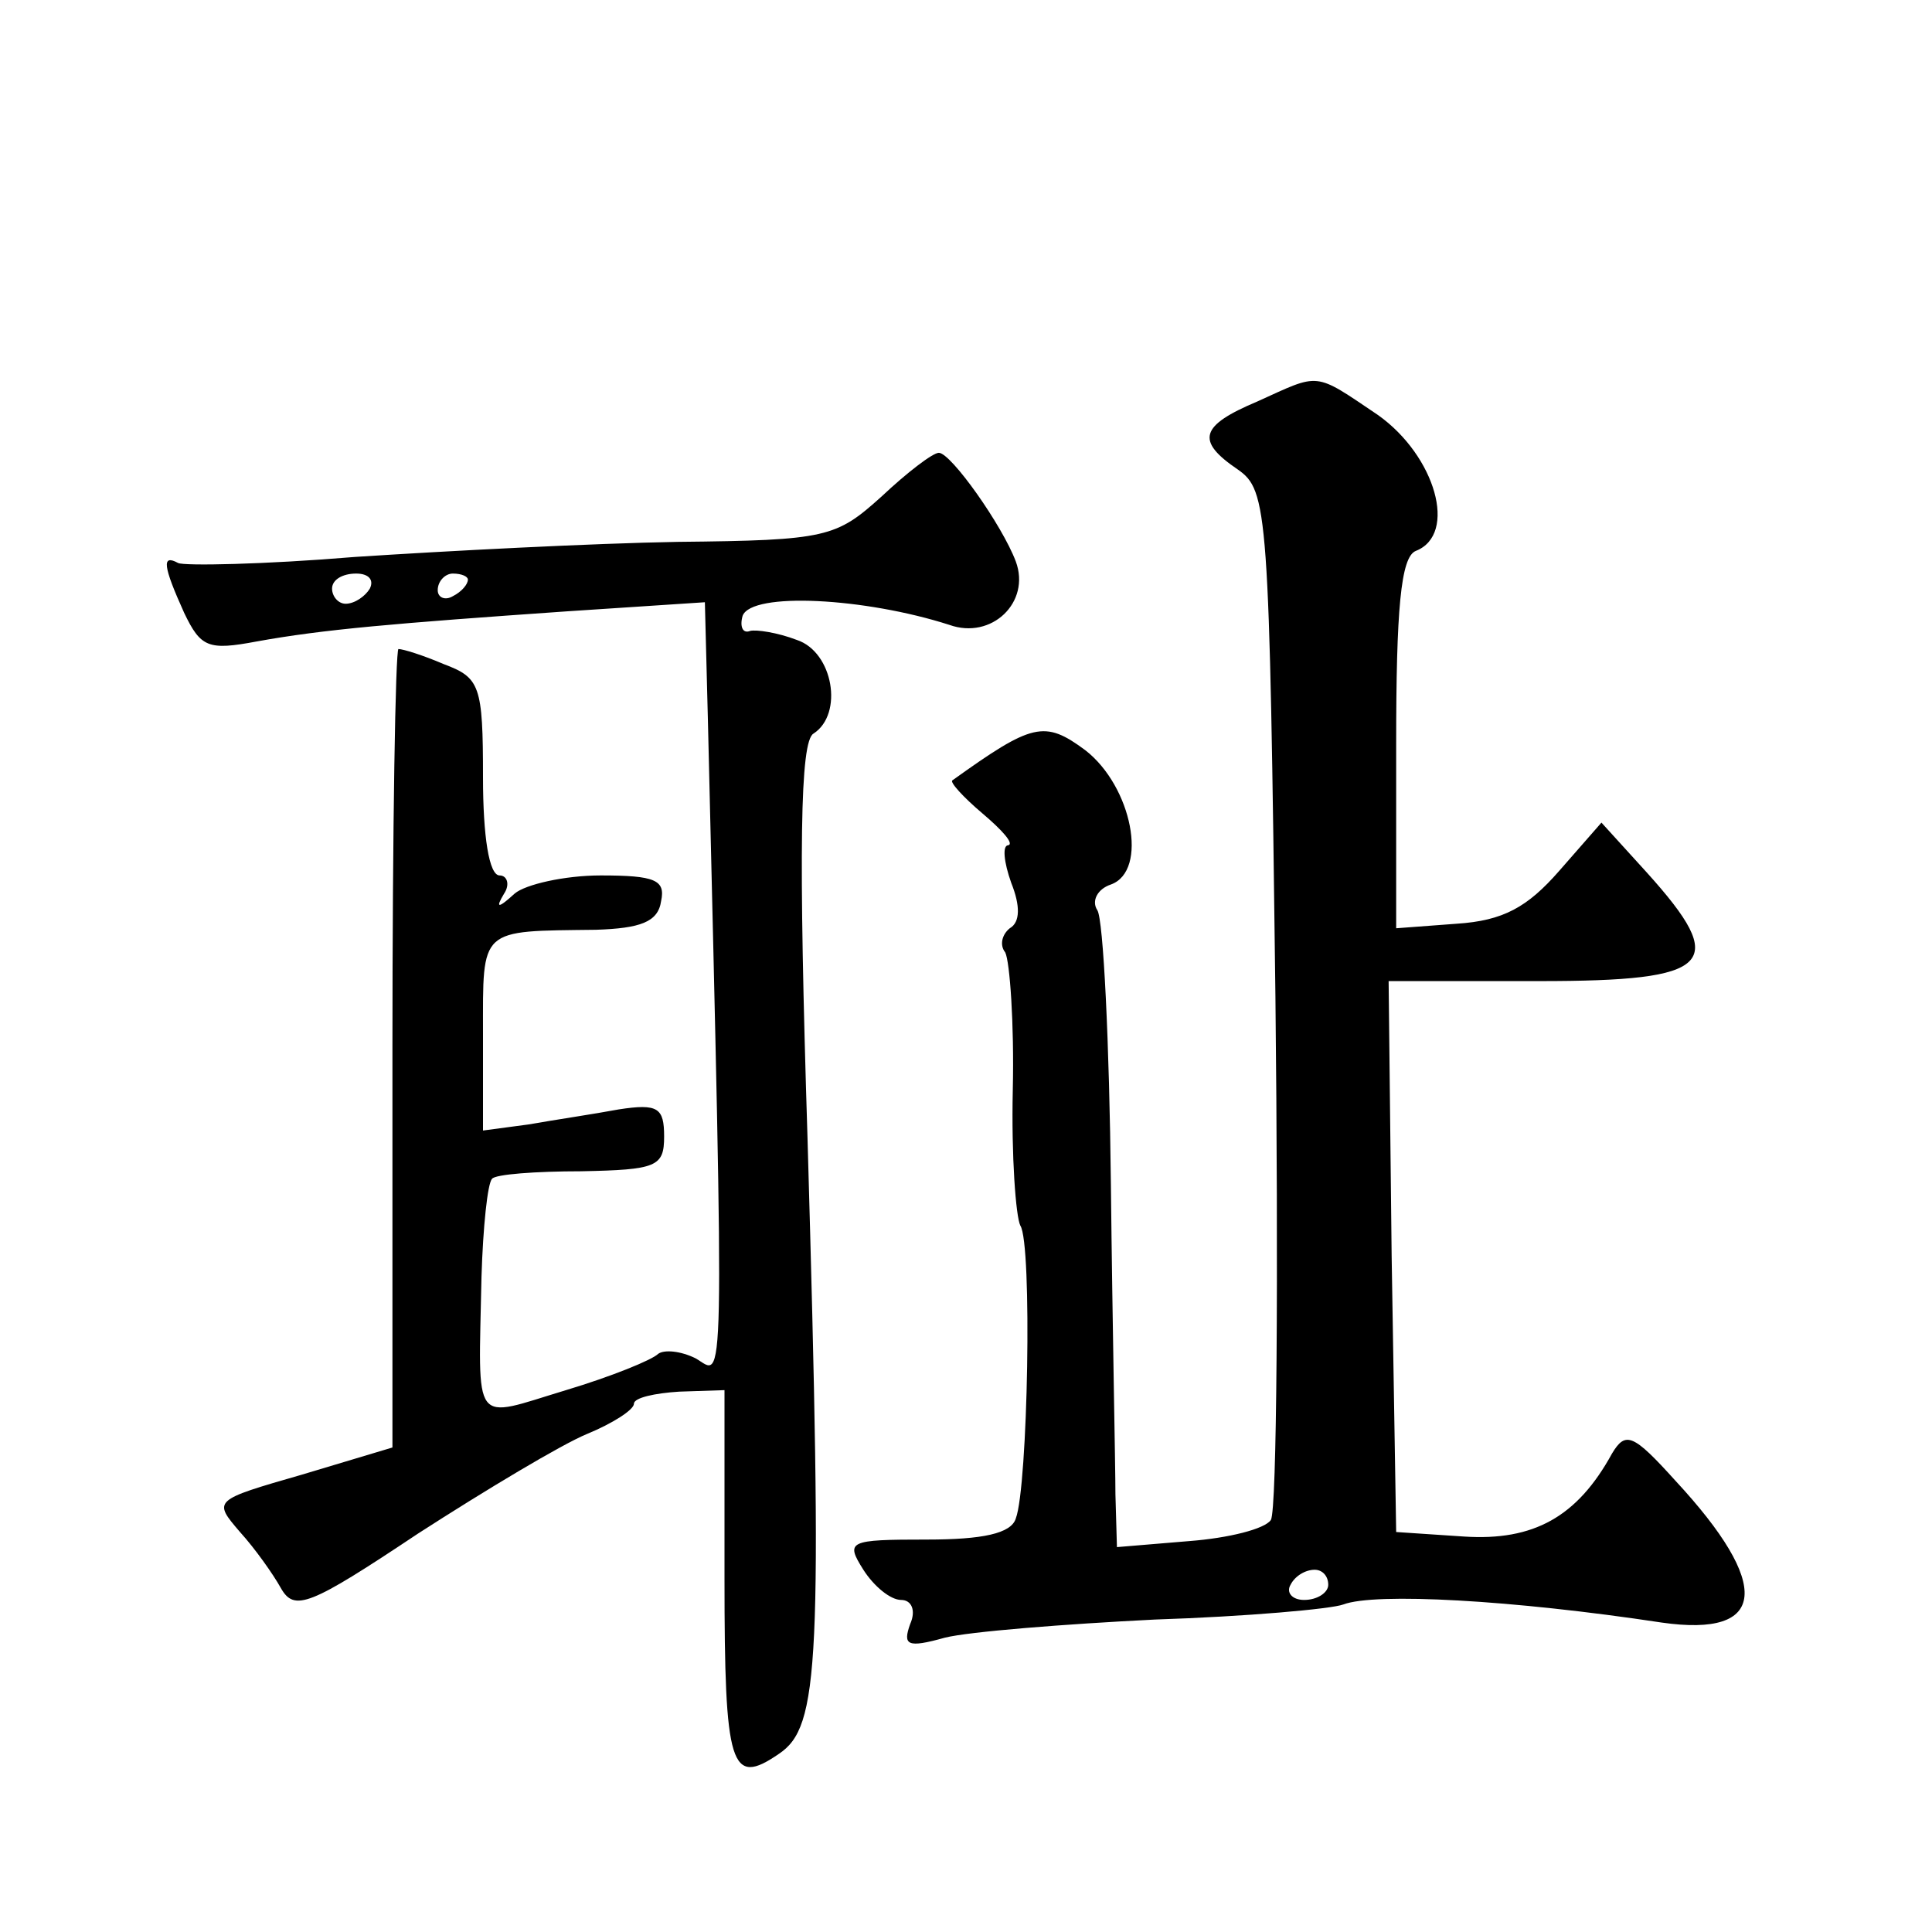 <?xml version="1.0" standalone="no"?>
<!DOCTYPE svg PUBLIC "-//W3C//DTD SVG 20010904//EN"
 "http://www.w3.org/TR/2001/REC-SVG-20010904/DTD/svg10.dtd">
<svg version="1.0" xmlns="http://www.w3.org/2000/svg"
 width="128pt" height="128pt" viewBox="0 0 128 128"
 preserveAspectRatio="xMidYMid meet">
<g transform="translate(0,128) scale(0.1,-0.1)"
fill="#0" stroke="none">
<path d="M833 1014 c-38 -16 -41 -26 -13 -45 20 -14 21 -26 25 -349 2 -185 1 -340
-3 -347 -4 -6 -28 -12 -54 -14 l-48 -4 -1 35 c0 19 -2 112 -3 205 -1 94 -5 176
-9 182 -4 6 0 14 9 17 25 9 14 65 -17 89 -27 20 -35 18 -88 -20 -2 -1 7 -11 20
-22 13 -11 21 -20 17 -21 -4 0 -3 -11 2 -25 6 -15 6 -26 -1 -30 -5 -4 -7 -11 -3
-16 3 -6 6 -47 5 -91 -1 -44 2 -84 5 -90 8 -12 5 -173 -3 -194 -3 -10 -22 -14 -59
-14 -52 0 -54 -1 -42 -20 7 -11 18 -20 25 -20 7 0 10 -7 6 -16 -5 -14 -2 -16 23
-9 16 4 79 9 139 12 61 2 117 7 125 10 21 8 112 3 211 -12 70 -10 73 25 9 94 -28
31 -33 33 -42 18 -23 -42 -52 -58 -98 -55 l-45 3 -3 183 -2 182 100 0 c115 0 126
11 71 72 l-30 33 -28 -32 c-21 -24 -37 -33 -68 -35 l-40 -3 0 122 c0 89 3 124 13
128 28 11 13 63 -25 90 -43 29 -38 28 -80 9z m47 -784 c0 -5 -7 -10 -16 -10 -8
0 -12 5 -9 10 3 6 10 10 16 10 5 0 9 -4 9 -10z M584 951 c-30 -27 -36 -29 -135
-30 -57 -1 -153 -6 -214 -10 -60 -5 -113 -6 -117 -4 -11 6 -10 -2 4 -33 11 -23
16 -25 48 -19 44 8 91 12 206 20 l91 6 2 -78 c11 -461 11 -434 -8 -423 -10 5 -21
6 -25 3 -4 -4 -31 -15 -61 -24 -63 -19 -58 -26 -56 75 1 33 4 62 7 65 2 3 29 5
59 5 50 1 55 3 55 23 0 19 -4 22 -30 18 -16 -3 -43 -7 -60 -10 l-30 -4 0 64 c0
71 -3 68 75 69 29 1 41 5 43 19 3 14 -4 17 -40 17 -24 0 -50 -6 -57 -12 -11 -10
-13 -10 -7 0 4 6 2 12 -3 12 -7 0 -11 26 -11 65 0 61 -2 66 -26 75 -14 6 -27 10
-30 10 -2 0 -4 -119 -4 -264 l0 -265 -60 -18 c-59 -17 -59 -17 -41 -38 10 -11 22
-28 27 -37 9 -16 19 -12 91 36 45 29 95 59 112 66 17 7 31 16 31 20 0 4 14 7 30
8 l30 1 0 -125 c0 -125 4 -138 36 -116 27 18 29 59 19 408 -6 191 -5 263 4 268
20 13 13 54 -11 62 -13 5 -27 7 -31 6 -5 -2 -7 3 -5 10 6 16 81 12 137 -6 28 -10
54 15 44 42 -9 24 -43 72 -51 72 -4 0 -21 -13 -38 -29z m-339 -61 c-3 -5 -10 -10
-16 -10 -5 0 -9 5 -9 10 0 6 7 10 16 10 8 0 12 -4 9 -10z m65 6 c0 -3 -4 -8 -10
-11 -5 -3 -10 -1 -10 4 0 6 5 11 10 11 6 0 10 -2 10 -4z"/>
</g>
</svg>
